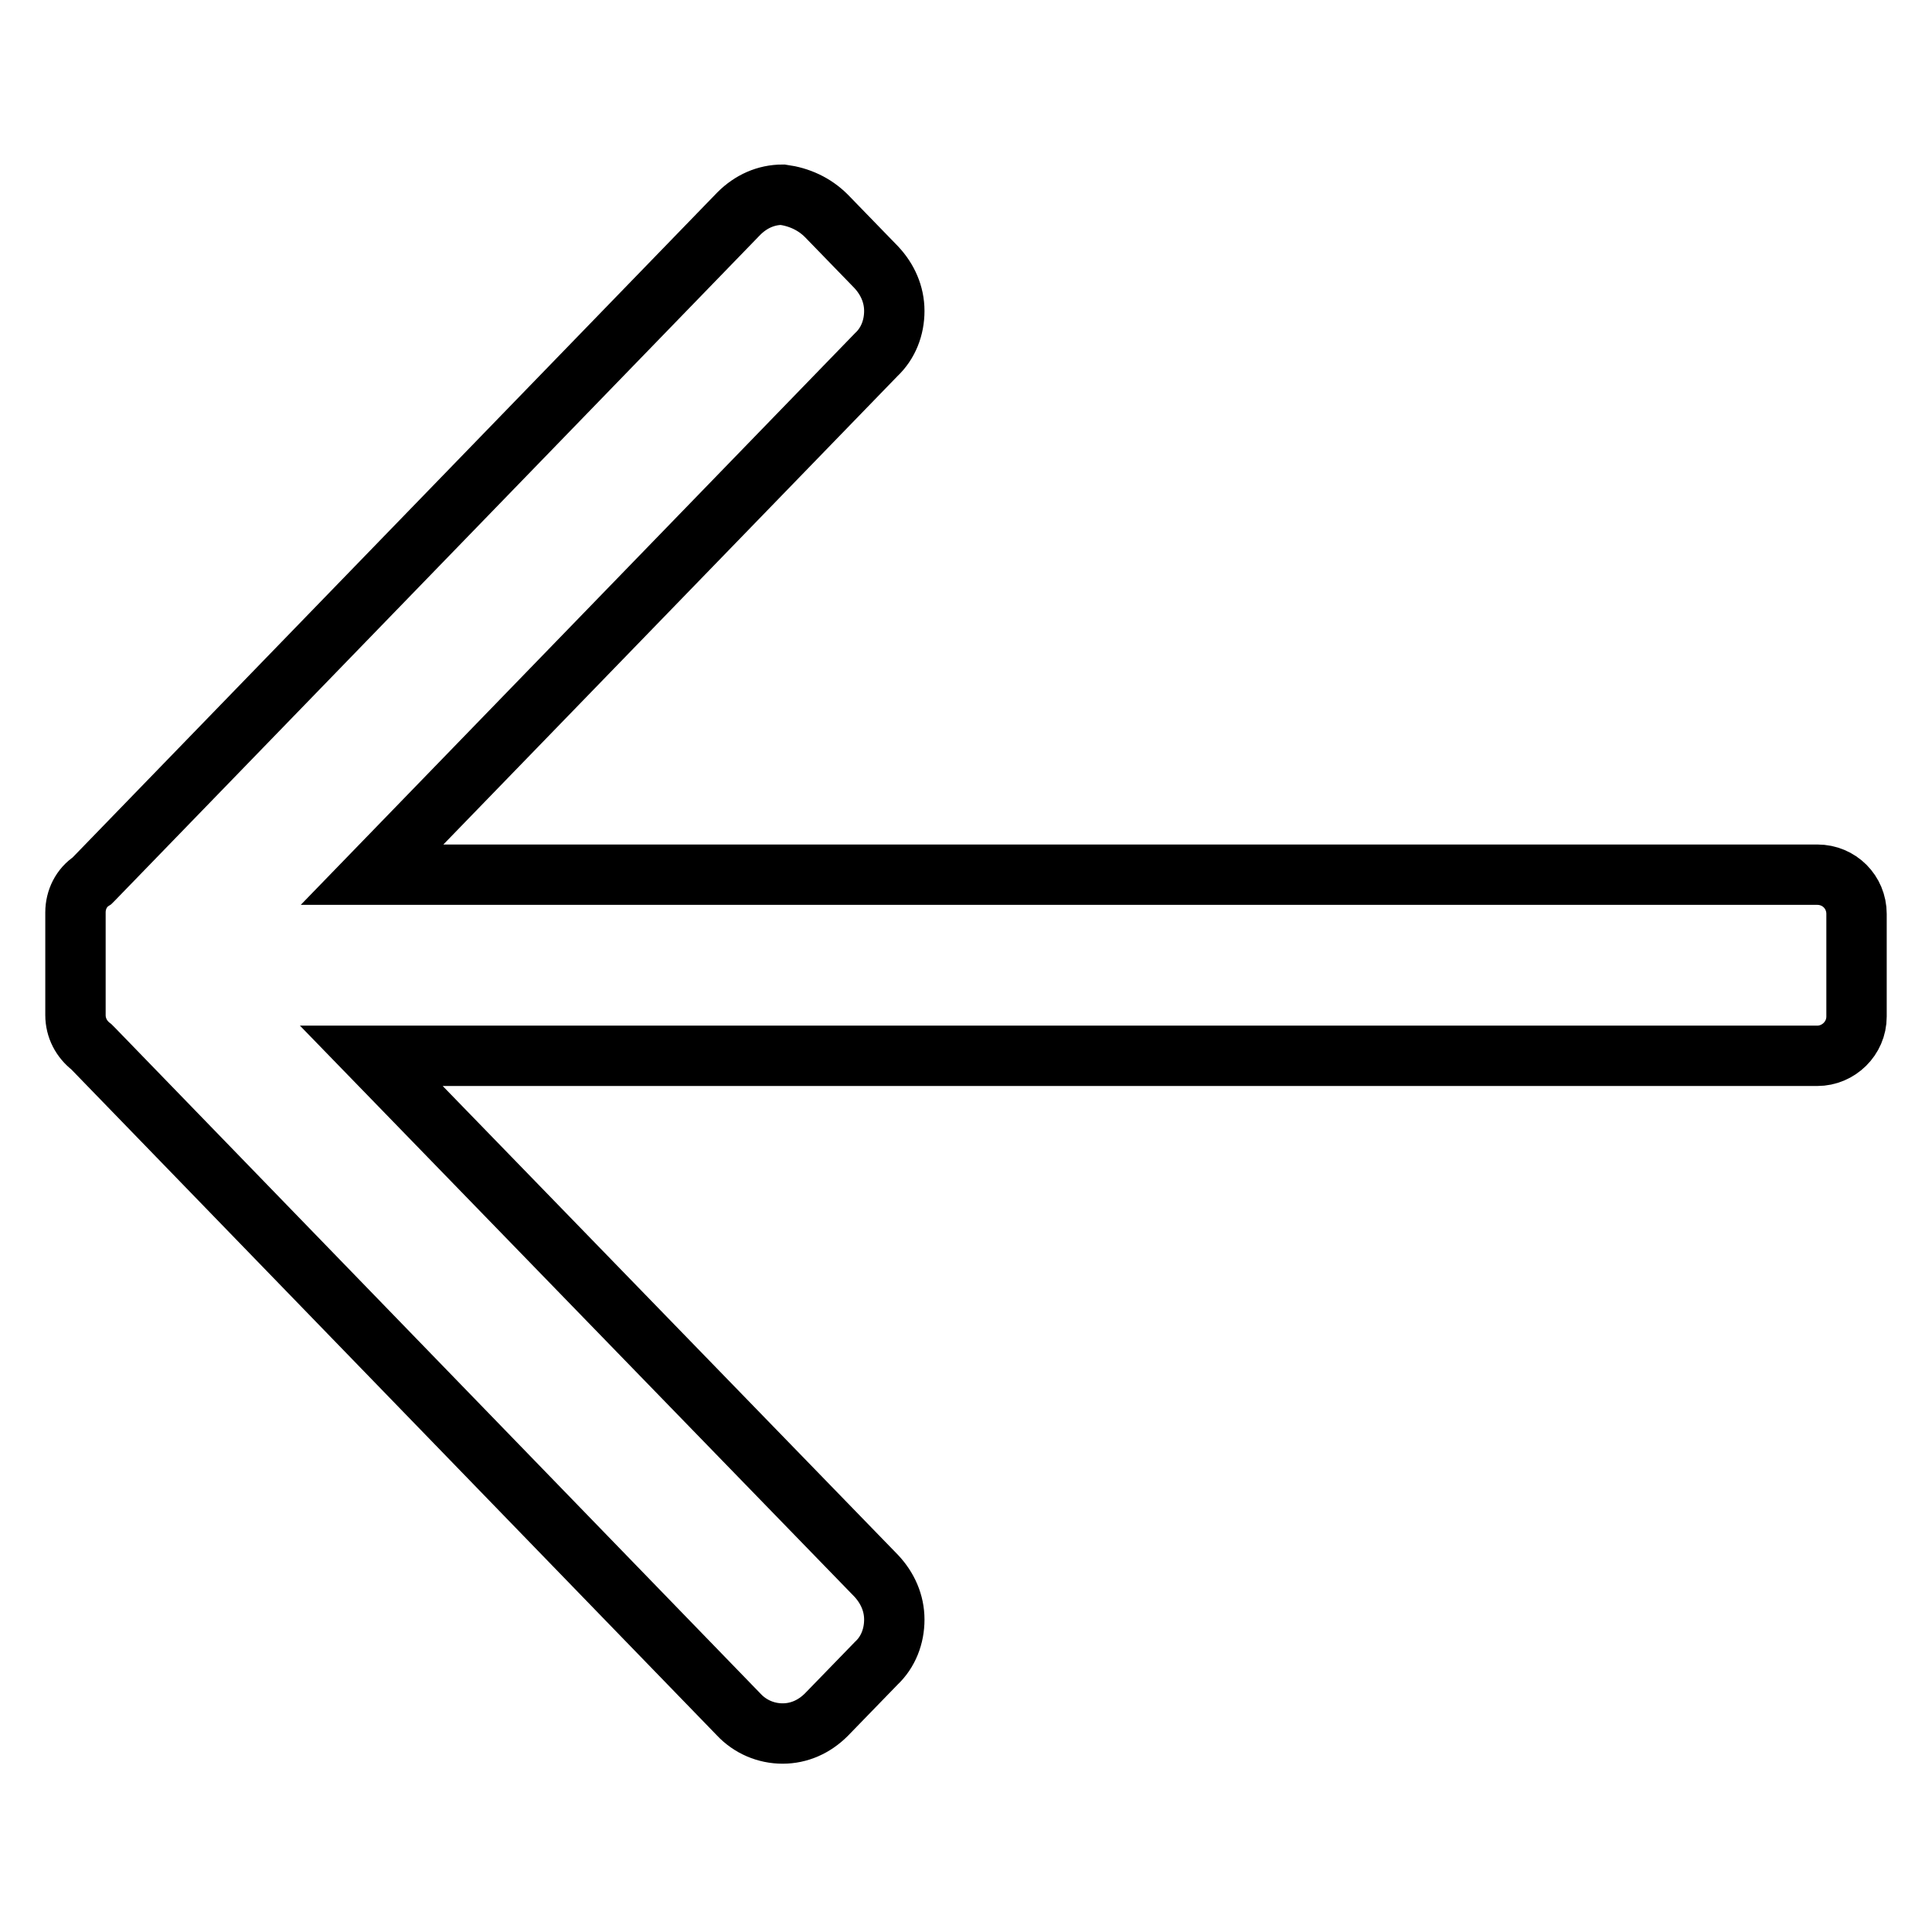 <?xml version="1.0" encoding="utf-8"?>
<!-- Svg Vector Icons : http://www.onlinewebfonts.com/icon -->
<!DOCTYPE svg PUBLIC "-//W3C//DTD SVG 1.1//EN" "http://www.w3.org/Graphics/SVG/1.1/DTD/svg11.dtd">
<svg version="1.1" xmlns="http://www.w3.org/2000/svg" xmlns:xlink="http://www.w3.org/1999/xlink" x="0px" y="0px" viewBox="0 0 256 256" enable-background="new 0 0 256 256" xml:space="preserve">
<g> <path stroke-width="8" fill-opacity="0" stroke="#000000"  d="M109.5,28.6l6.6,6.8c1.5,1.6,2.4,3.6,2.4,5.8c0,2.2-0.8,4.3-2.4,5.8l-66.8,68.9h191.5 c2.9,0,5.2,2.3,5.2,5.2v13.6c0,2.9-2.4,5.2-5.2,5.2H49.2l66.9,68.9c1.5,1.6,2.4,3.6,2.4,5.8c0,2.2-0.8,4.3-2.4,5.8l-6.6,6.8 c-1.6,1.6-3.6,2.5-5.8,2.5c-2.2,0-4.3-0.9-5.8-2.5l-85.5-88.2c-0.1-0.1-0.2-0.2-0.3-0.3c-1.3-1-2.1-2.5-2.1-4.2v-13.6 c0-1.7,0.8-3.3,2.2-4.2c0.1-0.1,0.1-0.1,0.2-0.2l85.5-88.2c1.6-1.6,3.6-2.5,5.8-2.5C105.9,26.1,107.9,27,109.5,28.6z"/></g>
</svg>
